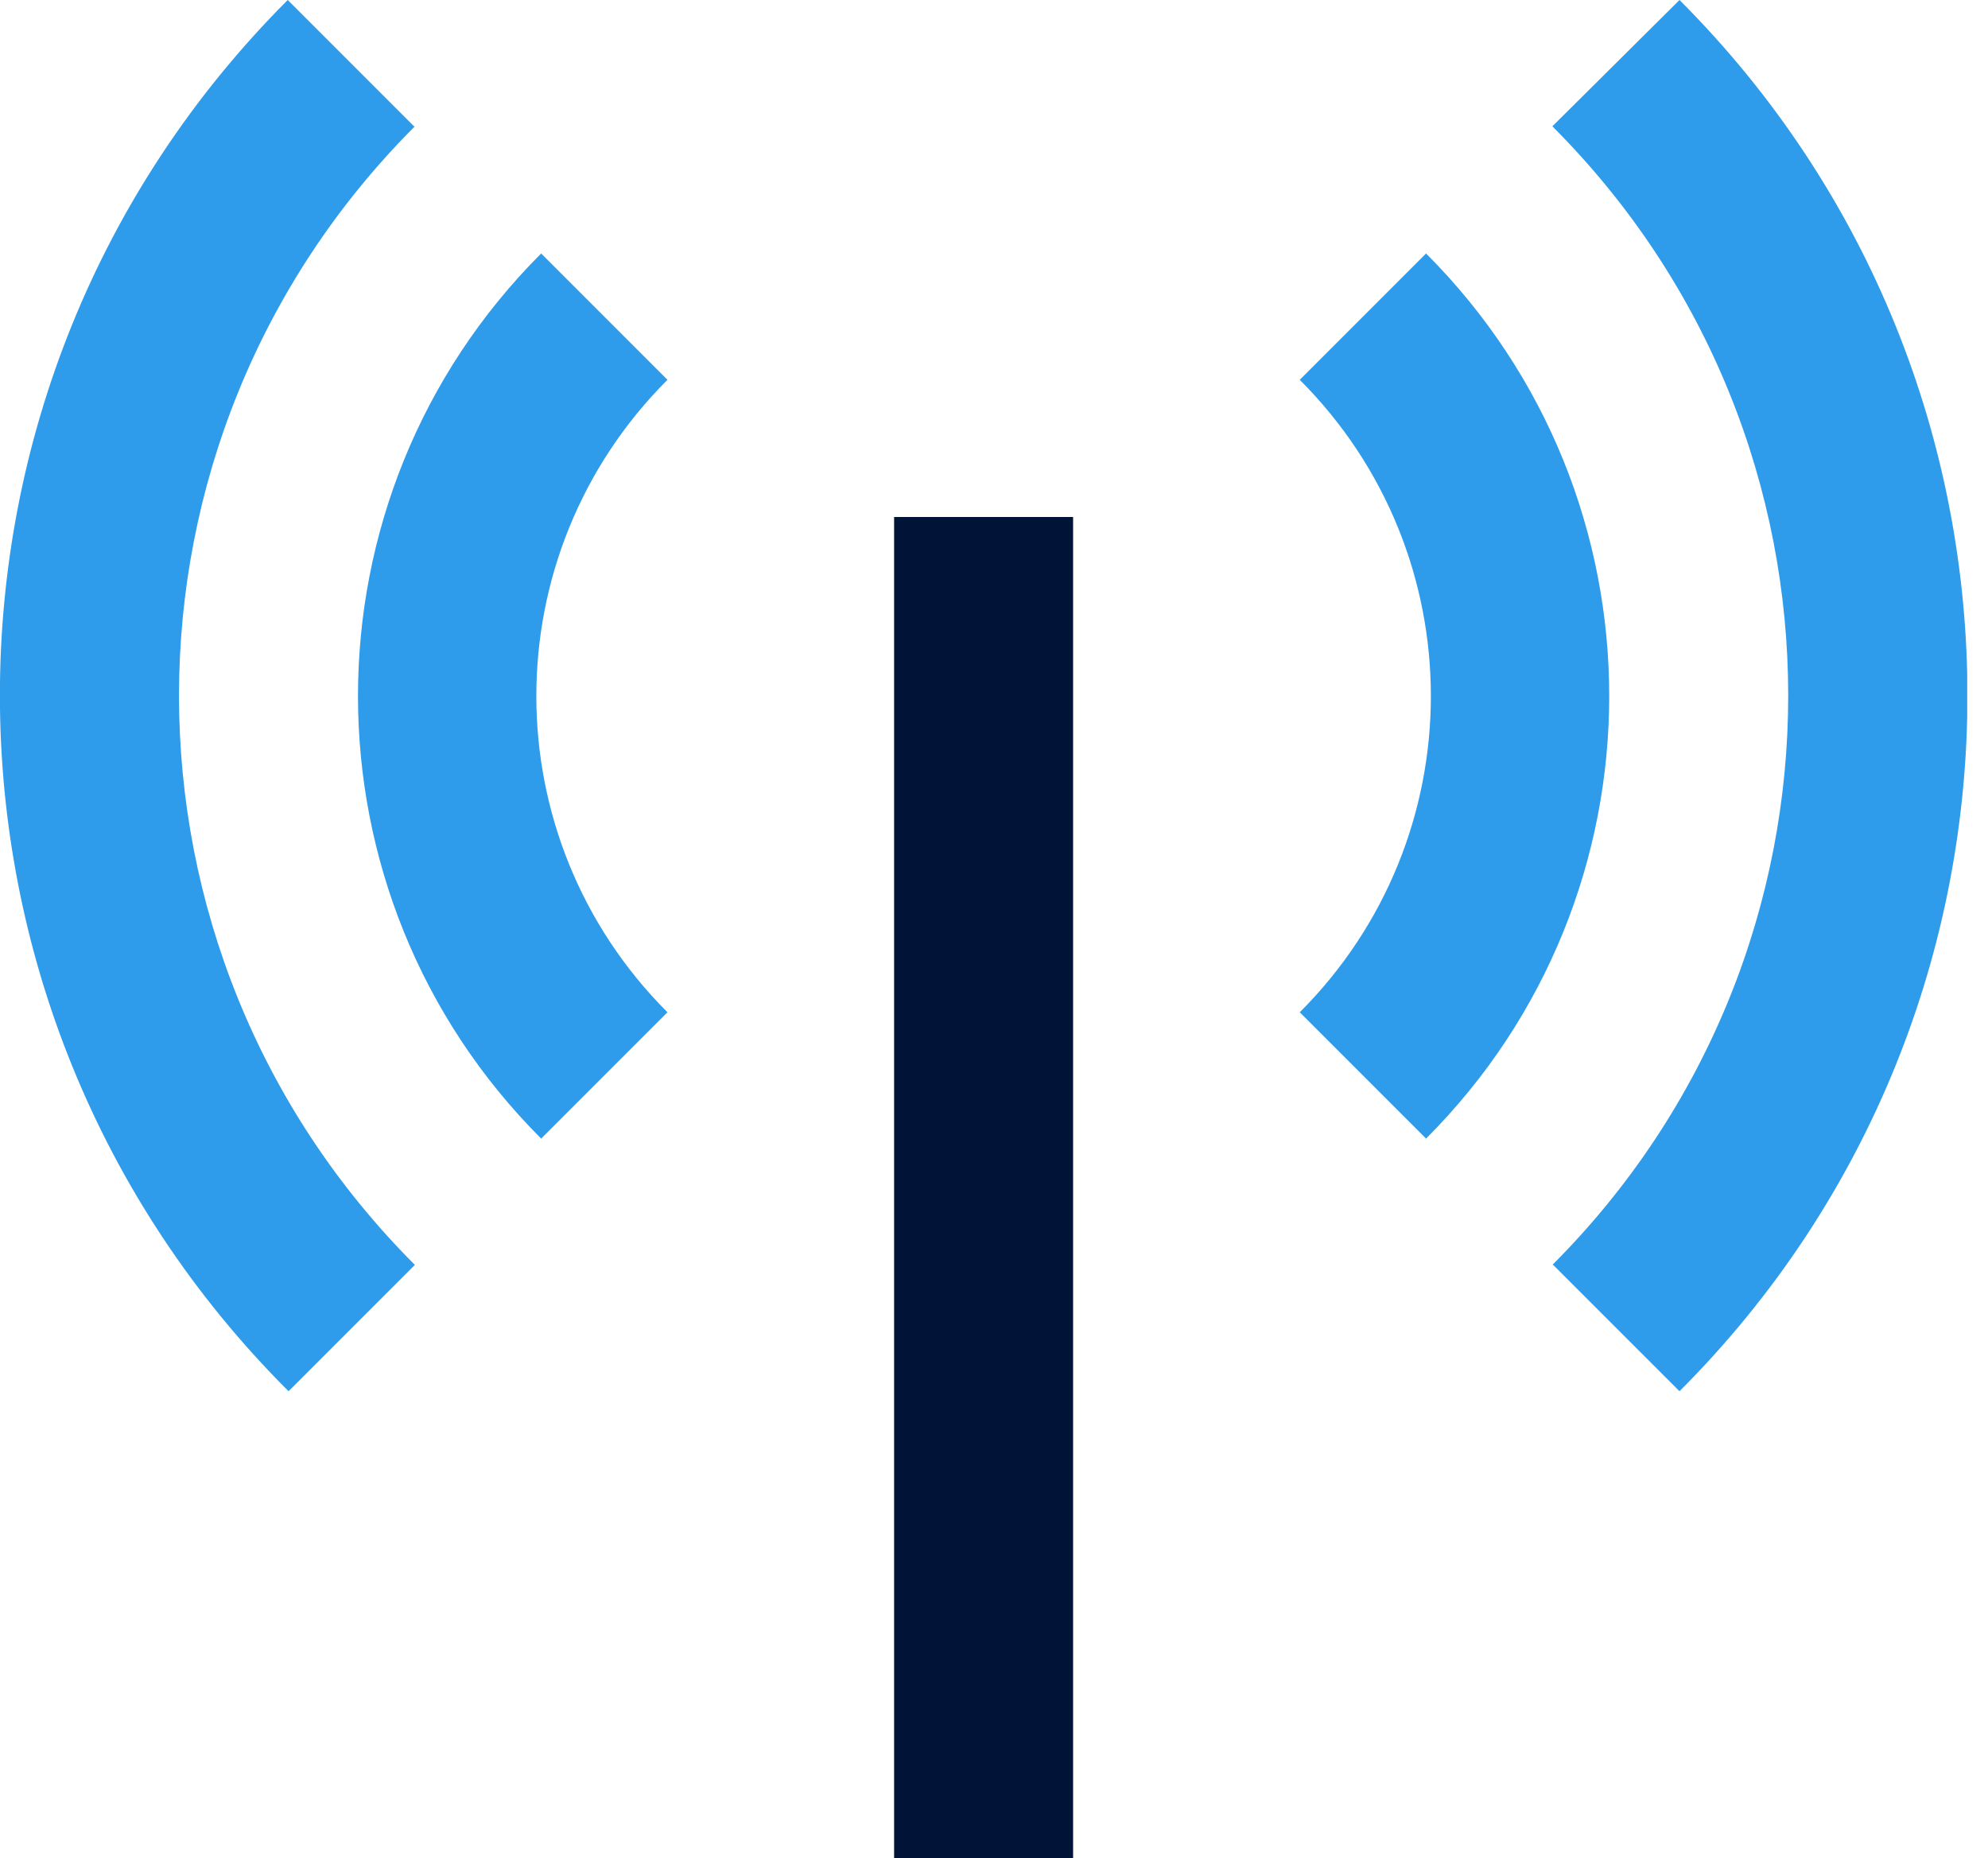 <svg width="61" height="57" viewBox="0 0 61 57" fill="none" xmlns="http://www.w3.org/2000/svg">
<g clip-path="url(#clip0_902_19300)">
<path fill-rule="evenodd" clip-rule="evenodd" d="M27.435 15.86V57.026H32.927V15.86H27.435Z" fill="#011437"/>
<path fill-rule="evenodd" clip-rule="evenodd" d="M12.73 3.875C3.08 13.525 3.08 29.154 12.73 38.804L8.854 42.679C-2.951 30.9 -2.951 11.78 8.829 0L12.704 3.875H12.73Z" fill="#2E9CEB"/>
<path fill-rule="evenodd" clip-rule="evenodd" d="M47.633 38.804C57.282 29.154 57.282 13.525 47.633 3.875L51.534 0C63.314 11.78 63.314 30.9 51.534 42.679L47.658 38.804H47.633Z" fill="#2E9CEB"/>
<path fill-rule="evenodd" clip-rule="evenodd" d="M20.48 31.054C15.116 25.69 15.116 17.015 20.48 11.652L16.605 7.776C9.111 15.27 9.111 27.435 16.605 34.929L20.48 31.054Z" fill="#2E9CEB"/>
<path fill-rule="evenodd" clip-rule="evenodd" d="M39.882 31.054C45.246 25.69 45.246 17.015 39.882 11.652L43.757 7.776C51.251 15.27 51.251 27.435 43.757 34.929L39.882 31.054Z" fill="#2E9CEB"/>
</g>
<defs>
<clipPath id="clip0_902_19300">
<rect width="60.362" height="57" fill="white"/>
</clipPath>
</defs>
</svg>
